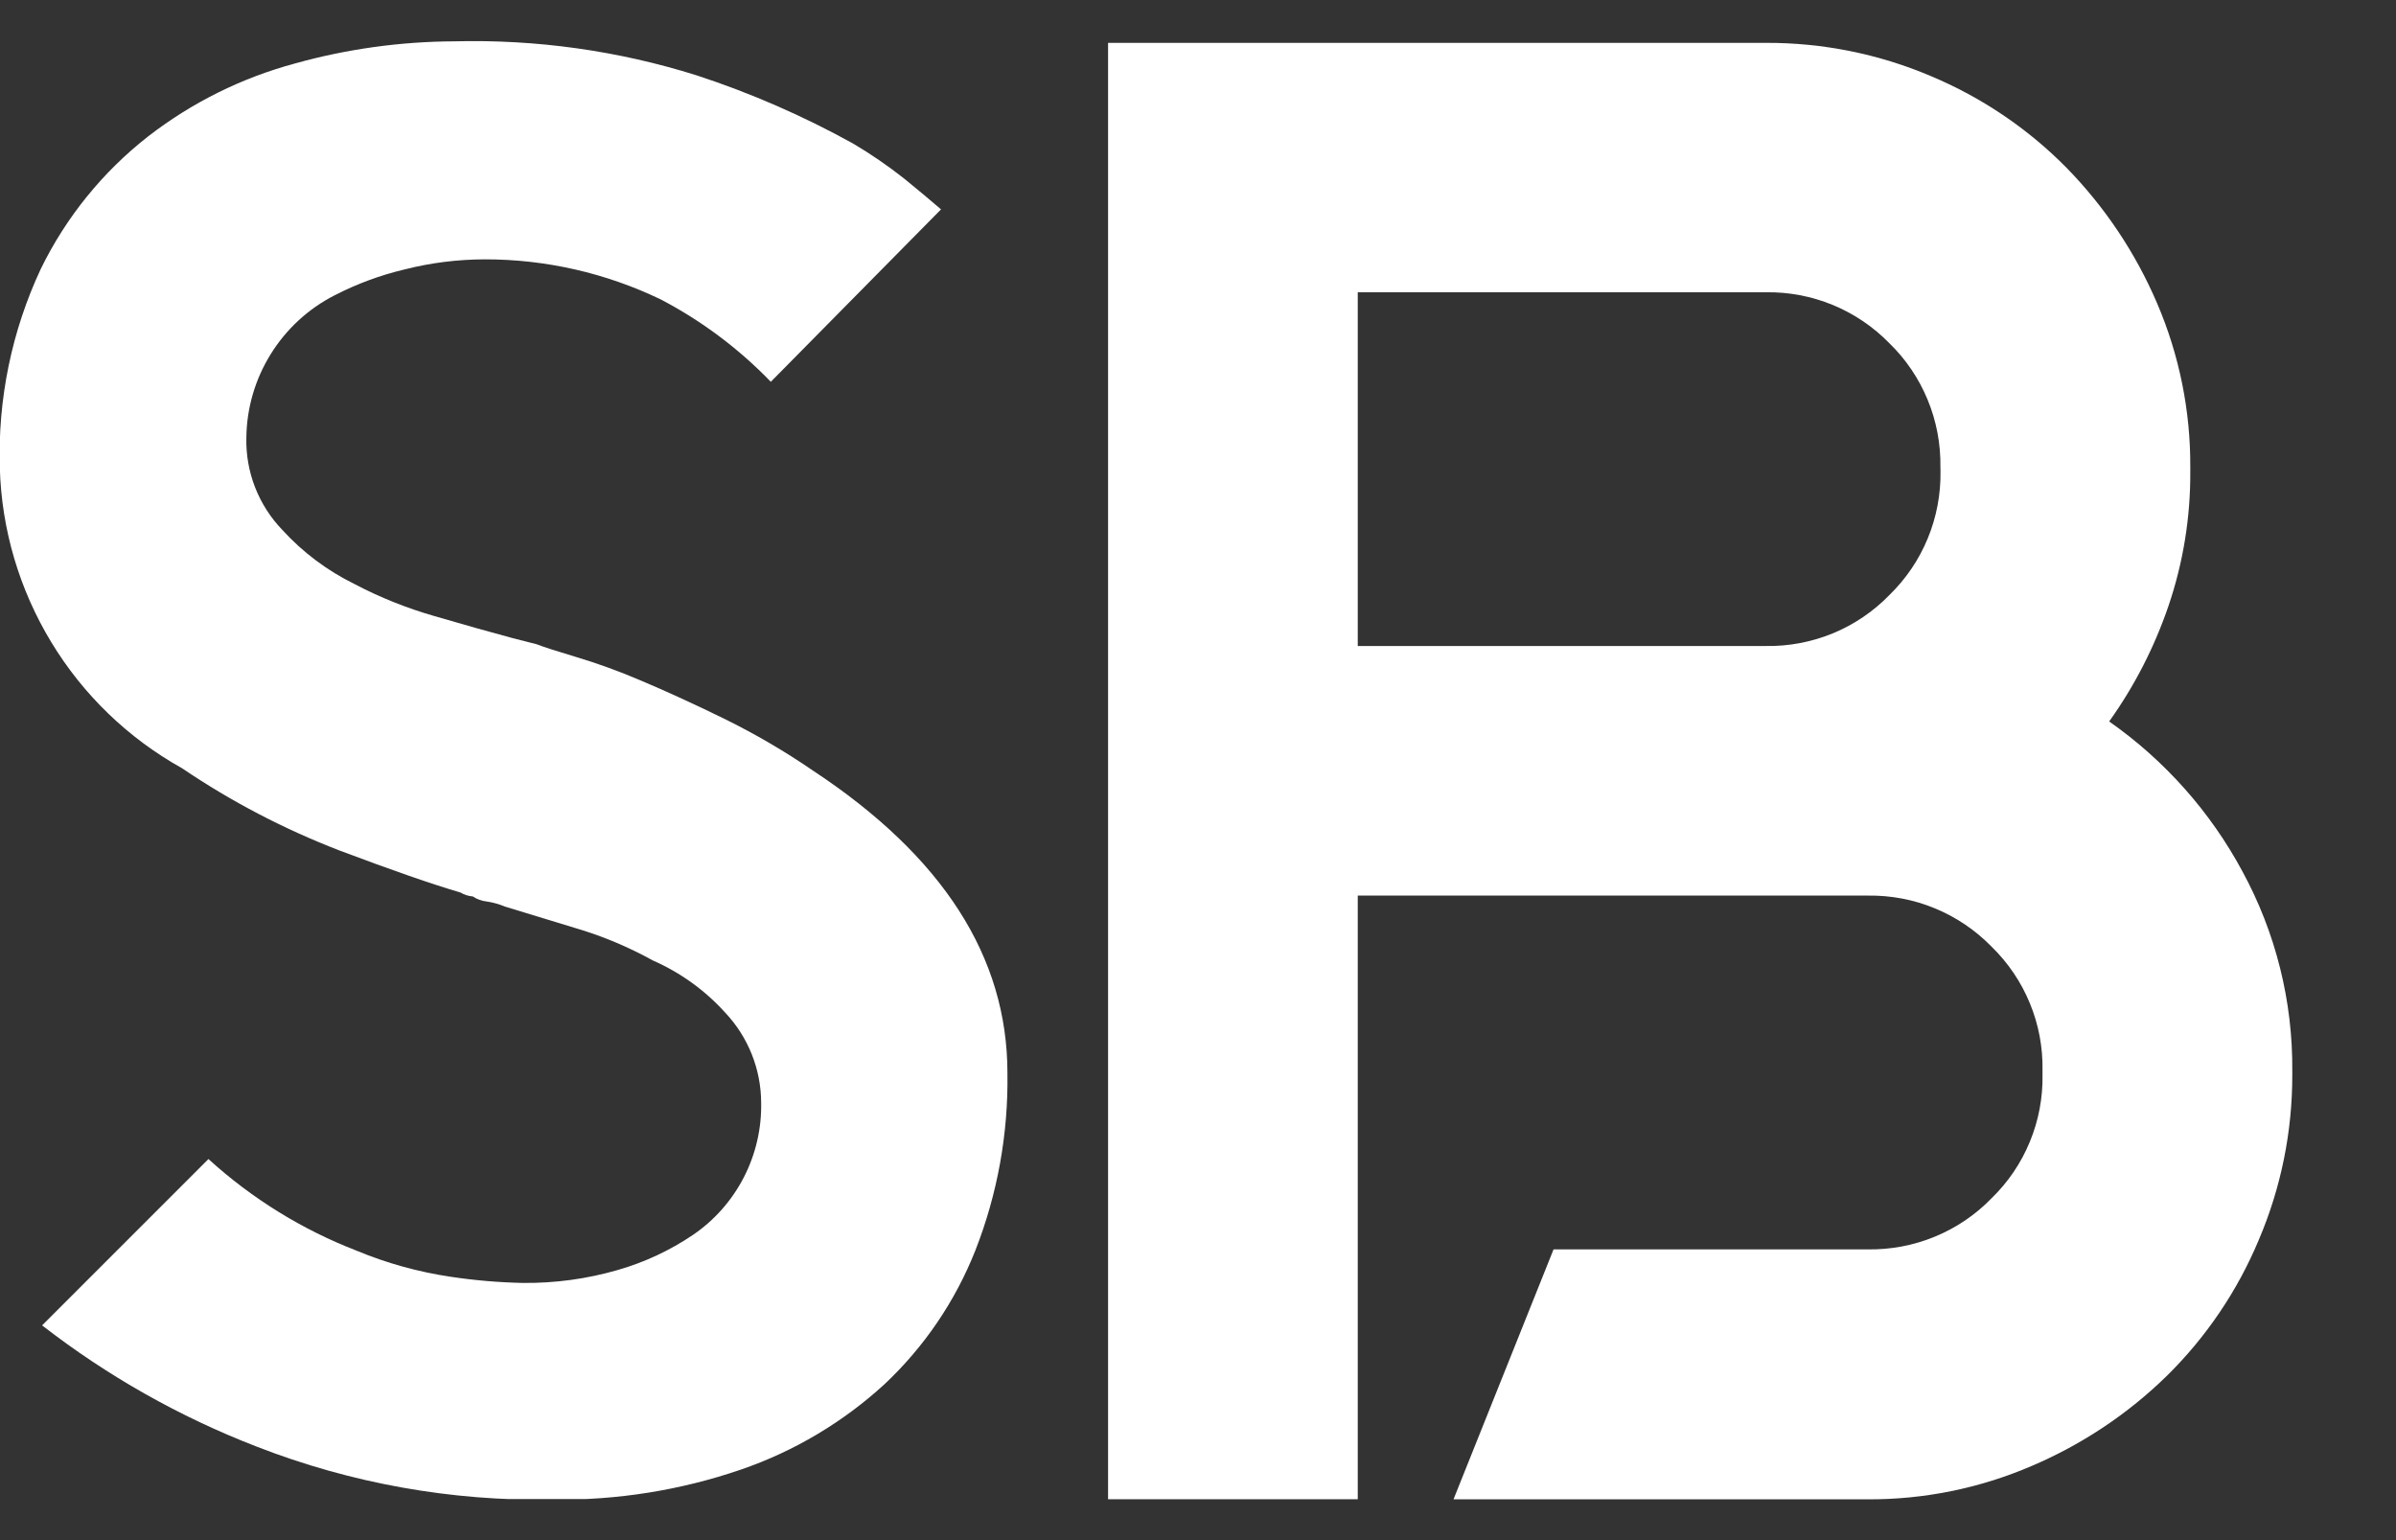 <svg width="28" height="18" viewBox="0 0 28 18" fill="none" xmlns="http://www.w3.org/2000/svg">
<rect x="0" y="0" width="28" height="18" fill="#333333" stroke="none"/>
<g clip-path="url(#clip0_2282_188)">
<path d="M26.396 14.492C26.148 15.085 25.784 15.624 25.326 16.076C24.869 16.524 24.332 16.882 23.743 17.133C23.136 17.394 22.482 17.527 21.821 17.523H16.986L18.155 14.602H21.826C22.095 14.606 22.363 14.556 22.611 14.453C22.86 14.351 23.086 14.198 23.273 14.005C23.466 13.818 23.619 13.593 23.721 13.344C23.824 13.095 23.874 12.828 23.869 12.559V12.51C23.874 12.241 23.824 11.974 23.721 11.725C23.619 11.476 23.466 11.251 23.273 11.063C23.085 10.871 22.86 10.718 22.611 10.616C22.363 10.513 22.095 10.463 21.826 10.467H15.867V17.522H12.949V0.501H20.633C21.297 0.498 21.955 0.63 22.566 0.89C23.159 1.139 23.697 1.502 24.149 1.96C24.597 2.418 24.956 2.955 25.208 3.544C25.468 4.15 25.6 4.804 25.596 5.464V5.513C25.599 6.047 25.513 6.577 25.341 7.082C25.177 7.563 24.944 8.018 24.648 8.432C25.296 8.886 25.829 9.485 26.204 10.182C26.594 10.898 26.795 11.702 26.788 12.517V12.565C26.789 13.227 26.656 13.883 26.396 14.492ZM22.676 5.459C22.68 5.189 22.63 4.922 22.527 4.673C22.425 4.425 22.273 4.199 22.08 4.012C21.892 3.819 21.667 3.667 21.418 3.564C21.169 3.462 20.902 3.411 20.633 3.416H15.867V7.55H20.634C20.903 7.555 21.17 7.504 21.419 7.402C21.668 7.299 21.893 7.147 22.08 6.954C22.273 6.766 22.426 6.541 22.528 6.292C22.631 6.043 22.681 5.776 22.677 5.507L22.676 5.459Z" fill="white"/>
<path d="M7.723 3.5C7.081 3.191 6.377 3.03 5.664 3.031C5.348 3.032 5.034 3.071 4.728 3.149C4.444 3.216 4.169 3.318 3.909 3.452C3.602 3.609 3.344 3.847 3.163 4.14C2.981 4.433 2.883 4.77 2.879 5.114C2.874 5.313 2.909 5.511 2.981 5.696C3.054 5.882 3.162 6.051 3.3 6.194C3.539 6.456 3.825 6.67 4.143 6.826C4.441 6.983 4.755 7.108 5.079 7.201C5.406 7.297 5.71 7.382 5.991 7.458L6.273 7.53C6.351 7.561 6.499 7.608 6.718 7.674C6.98 7.752 7.238 7.846 7.49 7.954C7.786 8.079 8.11 8.227 8.461 8.399C8.823 8.577 9.171 8.78 9.503 9.008C11.016 10.006 11.773 11.184 11.773 12.541C11.784 13.249 11.657 13.953 11.399 14.612C11.164 15.207 10.8 15.743 10.334 16.18C9.85 16.623 9.28 16.962 8.66 17.175C7.952 17.418 7.208 17.536 6.46 17.526C5.276 17.547 4.1 17.336 2.997 16.906C2.097 16.558 1.254 16.081 0.492 15.49L2.436 13.546C2.942 14.007 3.529 14.37 4.167 14.617C4.52 14.764 4.89 14.866 5.267 14.922C5.546 14.964 5.827 14.988 6.109 14.994C6.486 14.998 6.86 14.947 7.222 14.842C7.534 14.752 7.83 14.614 8.099 14.432C8.35 14.261 8.553 14.03 8.692 13.761C8.831 13.491 8.901 13.191 8.895 12.888C8.894 12.496 8.743 12.119 8.474 11.834C8.239 11.574 7.952 11.367 7.631 11.226C7.349 11.07 7.051 10.944 6.742 10.852C6.429 10.756 6.148 10.67 5.899 10.595C5.831 10.566 5.761 10.547 5.688 10.536C5.63 10.53 5.574 10.51 5.525 10.477C5.474 10.473 5.425 10.457 5.381 10.431C5.053 10.335 4.581 10.171 3.965 9.939C3.318 9.689 2.702 9.368 2.128 8.979C1.499 8.629 0.972 8.121 0.599 7.505C0.226 6.89 0.018 6.188 -0.002 5.469C-0.027 4.665 0.137 3.868 0.478 3.14C0.773 2.537 1.201 2.009 1.73 1.595C2.241 1.199 2.825 0.909 3.45 0.741C4.056 0.572 4.681 0.486 5.31 0.483C6.27 0.459 7.227 0.593 8.142 0.881C8.775 1.088 9.386 1.355 9.968 1.677C10.176 1.8 10.376 1.937 10.566 2.087C10.729 2.22 10.873 2.34 10.997 2.447L9.008 4.462C8.634 4.075 8.2 3.75 7.723 3.5Z" fill="white"/>
</g>
<defs>
<clipPath id="clip0_2282_188">
<rect width="28" height="17.039" fill="white" transform="translate(0 0.481)"/>
</clipPath>
</defs>
</svg>
